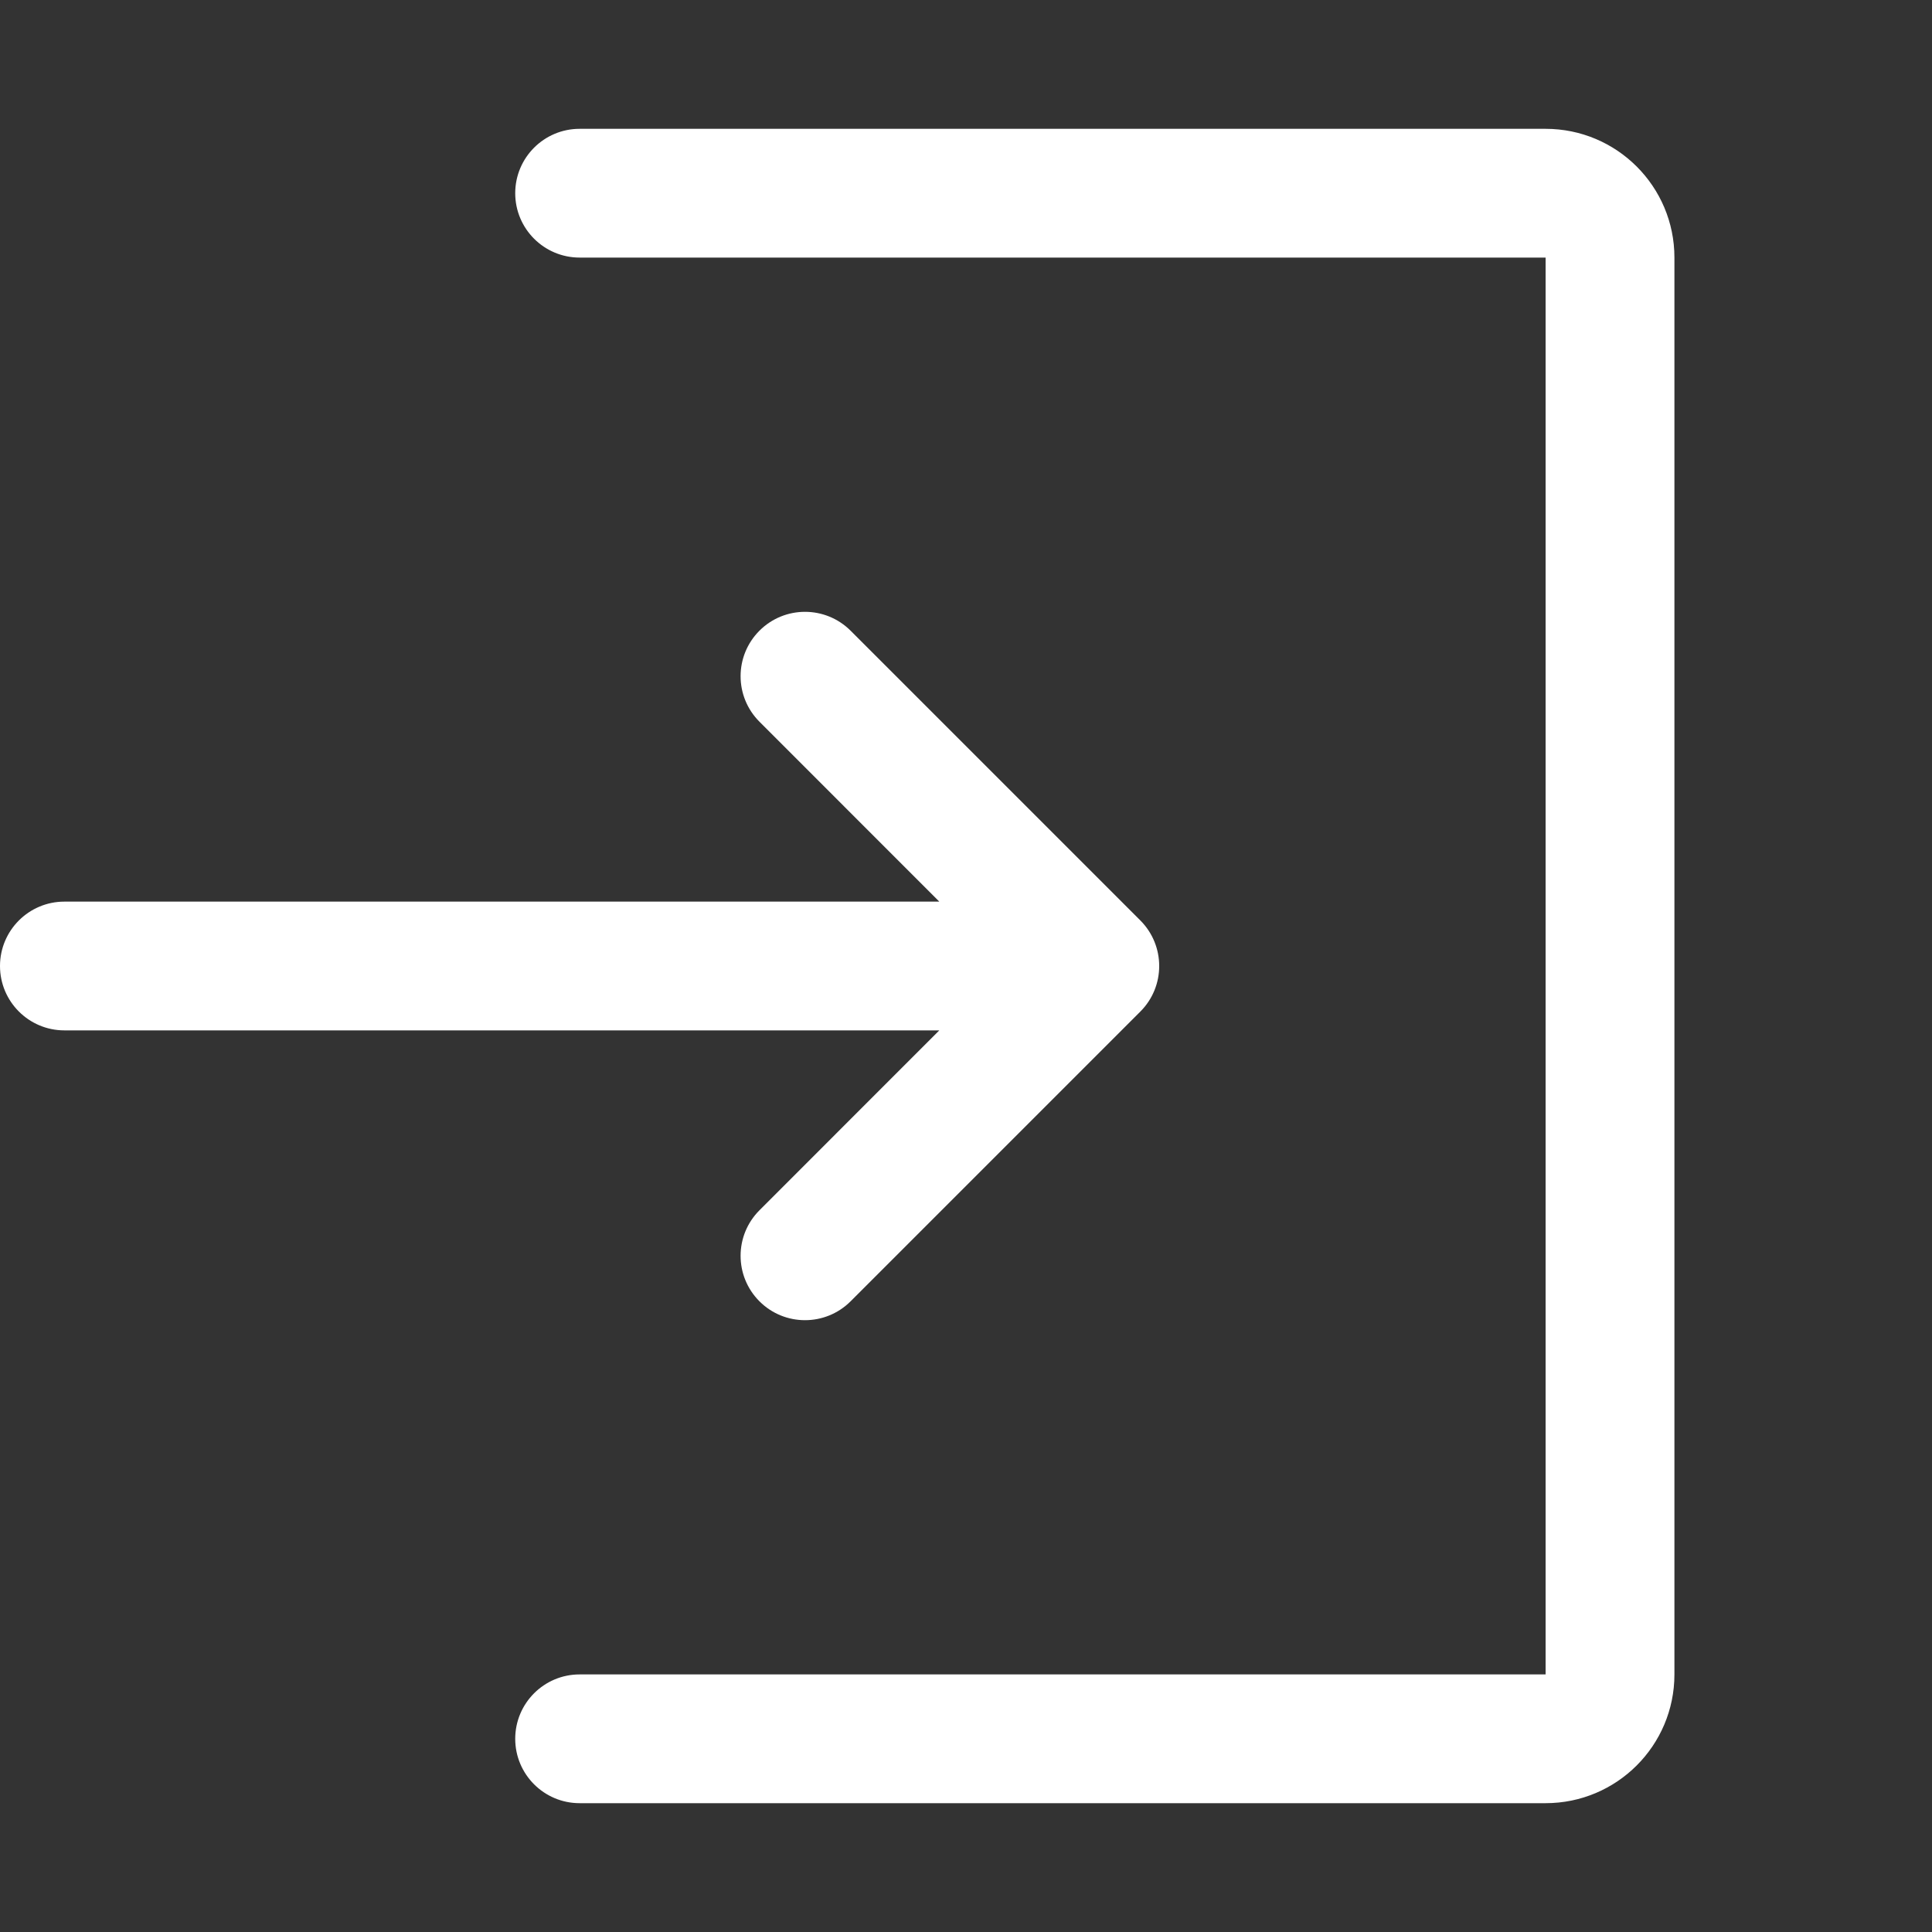 <svg width="28" height="28" viewBox="0 0 28 28" fill="none" xmlns="http://www.w3.org/2000/svg">
<rect x="0" y="0" width="28" height="28" fill="#333333" stroke="none"/>
<path fill-rule="evenodd" clip-rule="evenodd" d="M8.4 1.867C7.885 1.867 7.467 2.285 7.467 2.8C7.467 3.315 7.885 3.733 8.4 3.733H22.4V24.267H8.4C7.885 24.267 7.467 24.685 7.467 25.2C7.467 25.715 7.885 26.133 8.4 26.133H22.4C23.431 26.133 24.267 25.298 24.267 24.267V3.733C24.267 2.702 23.431 1.867 22.4 1.867H8.4ZM12.327 9.14C11.962 8.776 11.371 8.776 11.007 9.14C10.642 9.505 10.642 10.095 11.007 10.46L13.613 13.067H0.933C0.418 13.067 0 13.485 0 14C0 14.515 0.418 14.933 0.933 14.933H13.613L11.007 17.54C10.642 17.905 10.642 18.495 11.007 18.86C11.371 19.224 11.962 19.224 12.327 18.86L16.527 14.66C16.891 14.296 16.891 13.705 16.527 13.34L12.327 9.14Z" fill="white"/>
</svg>
